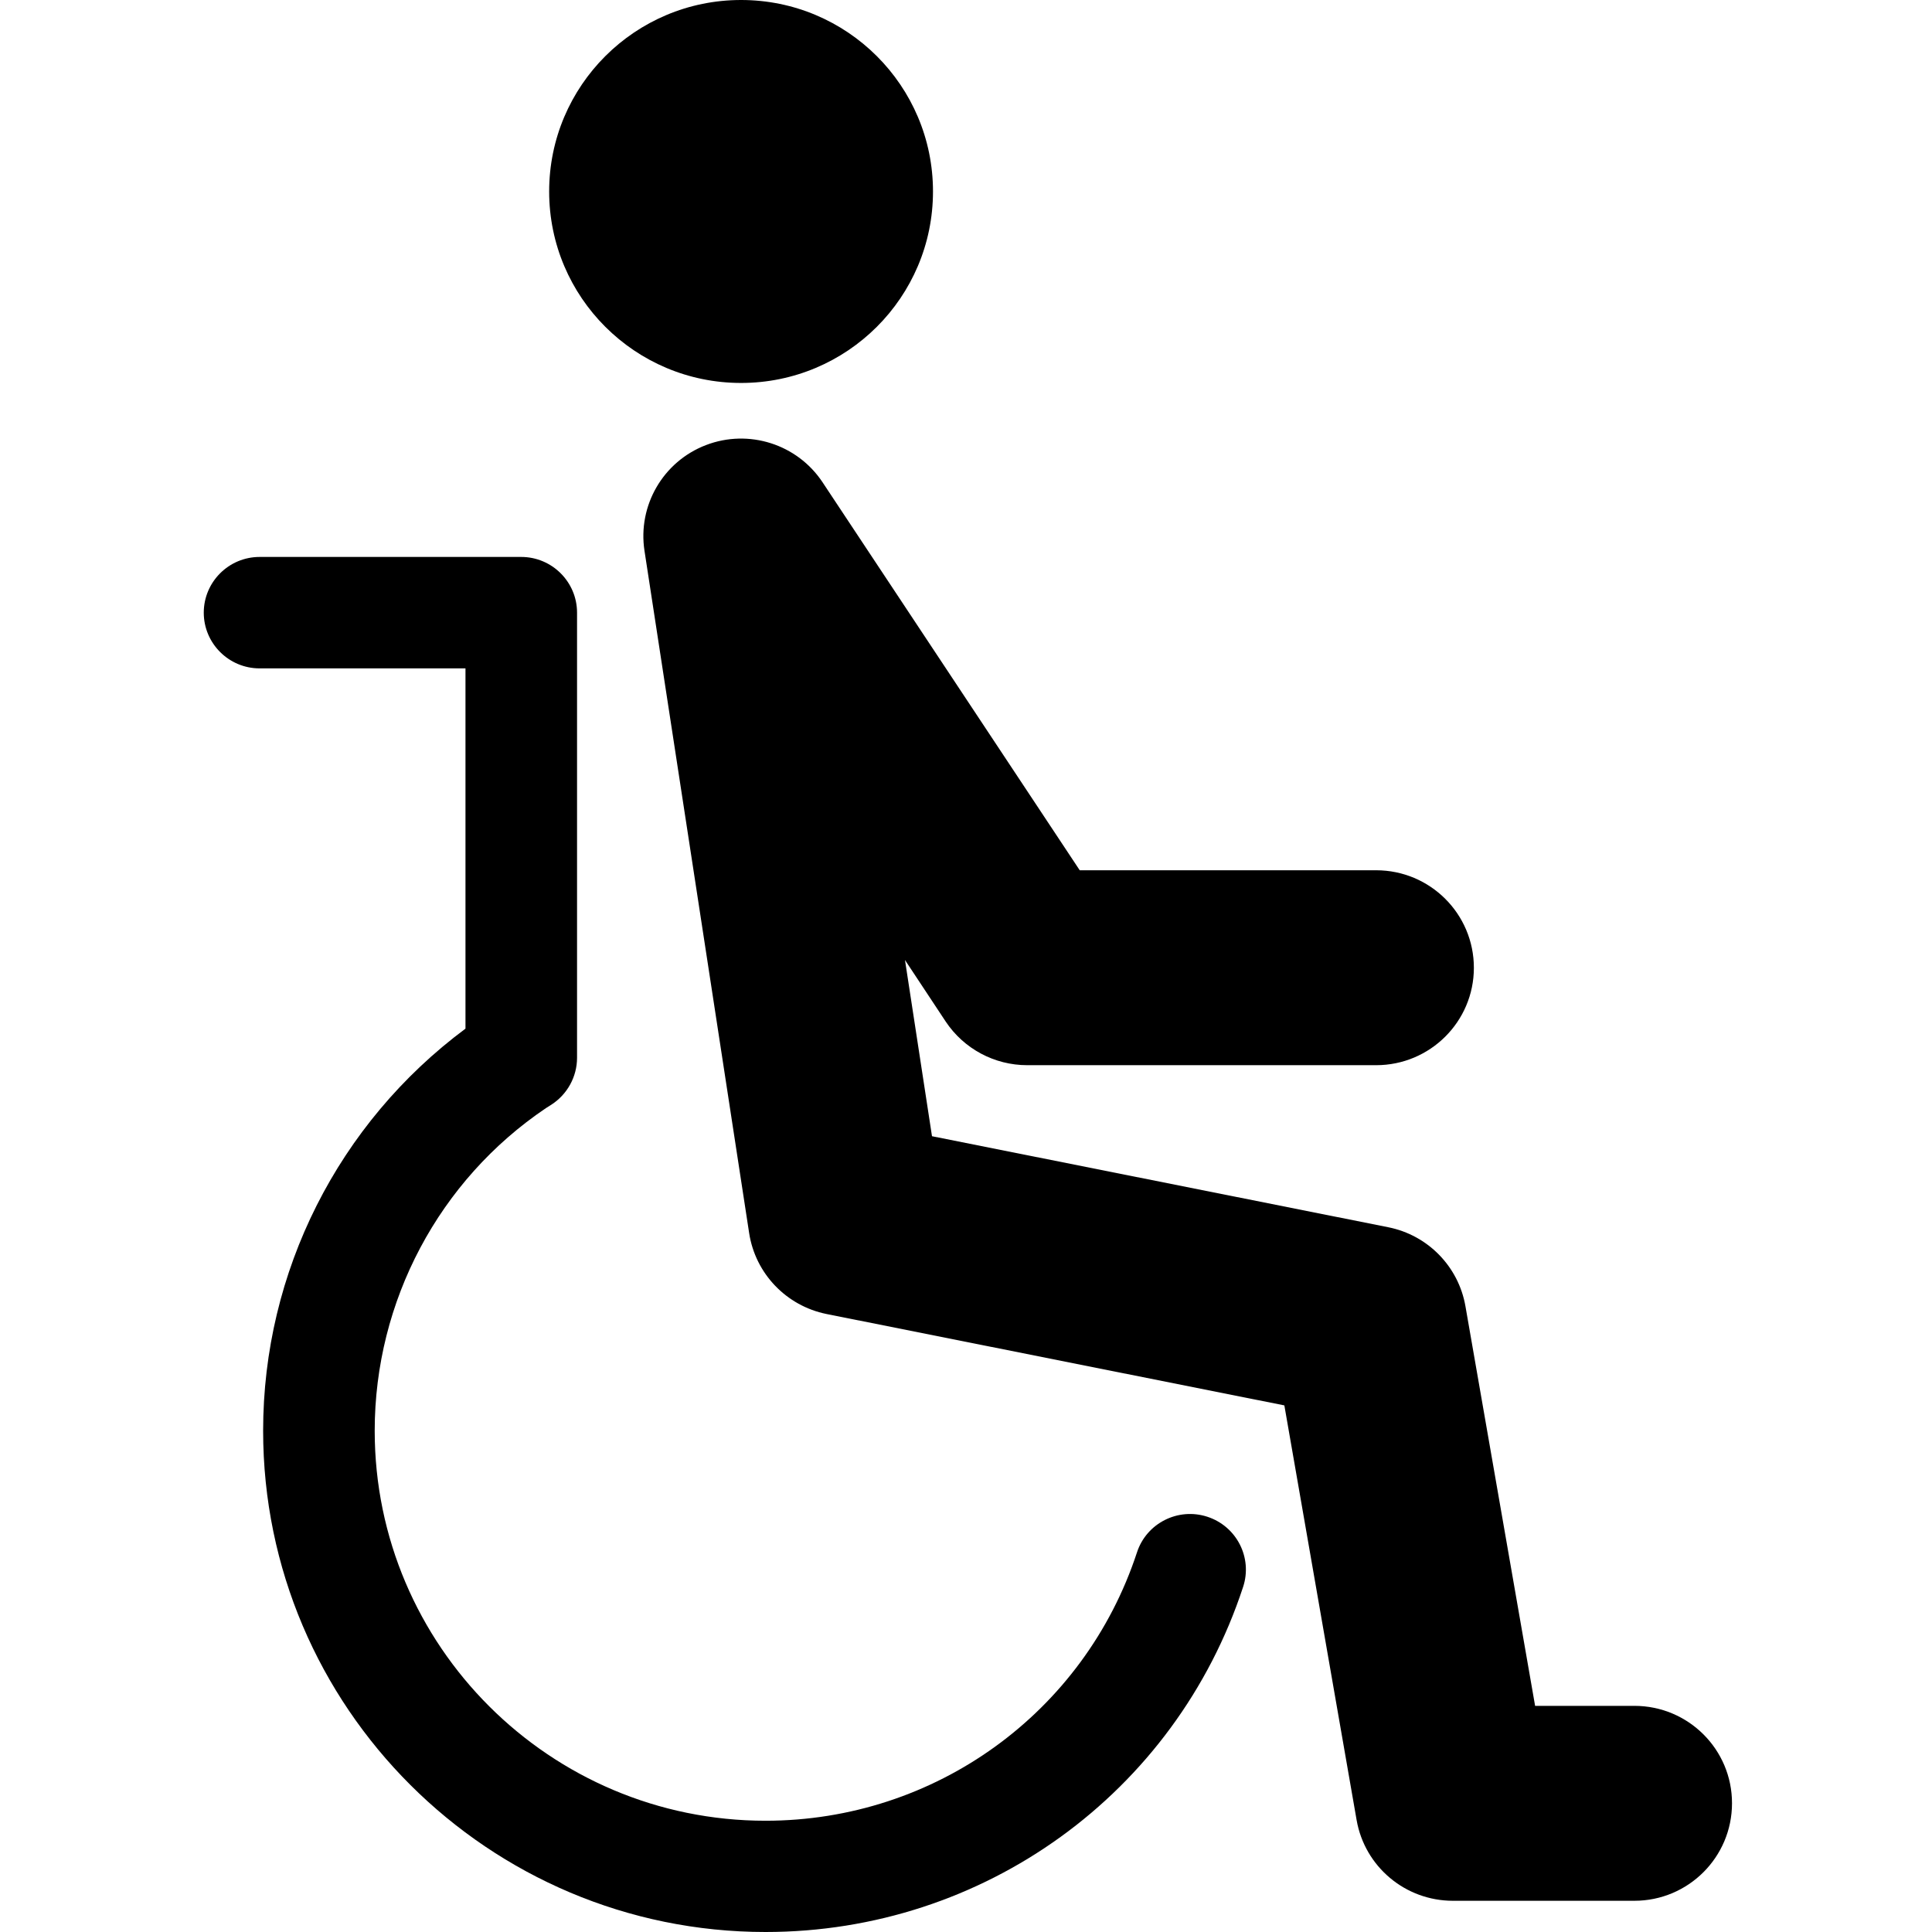 <svg width="512" height="512" viewBox="0 0 512 512" fill="none" xmlns="http://www.w3.org/2000/svg">
<path d="M196.392 101.486C224.481 101.486 247.252 78.767 247.252 50.743C247.252 22.718 224.481 0 196.392 0C168.303 0 145.532 22.718 145.532 50.743C145.532 78.767 168.303 101.486 196.392 101.486Z" fill="black"/>
<path d="M433.127 452.069H406.82L388.355 346.152C386.523 335.647 378.401 327.327 367.918 325.235L246.988 301.111L239.829 254.412L250.622 270.727C255.421 277.932 263.527 282.286 272.224 282.286H364.688C378.991 282.286 390.592 270.727 390.592 256.473C390.592 242.187 378.991 230.629 364.688 230.629H286.139L217.978 127.795C211.27 117.693 198.411 113.602 187.074 117.956C175.738 122.31 168.951 133.961 170.799 145.985L198.535 326.8C200.181 337.506 208.381 346.075 219.05 348.228L340.368 372.445L359.516 482.329C361.675 494.709 372.437 503.726 385.032 503.726H433.112C447.415 503.726 459 492.168 459 477.882C459.016 463.628 447.43 452.069 433.127 452.069Z" fill="black"/>
<path d="M319.978 401.961C312.213 399.42 303.842 403.65 301.311 411.397C287.35 453.913 247.78 482.515 202.868 482.515C145.765 482.515 99.3 436.157 99.3 379.17C99.3 344.789 116.383 312.747 144.663 293.674L146.107 292.76C150.346 290.033 152.924 285.338 152.924 280.318V162.362C152.924 154.228 146.293 147.596 138.125 147.596H68.8C60.631 147.596 54 154.228 54 162.362C54 170.496 60.631 177.128 68.8 177.128H123.356V272.602C89.672 297.656 69.732 337.026 69.732 379.154C69.732 452.425 129.475 512 202.884 512C260.623 512 311.483 475.264 329.435 420.554C331.982 412.823 327.743 404.502 319.978 401.961Z" fill="black"/>
</svg>
